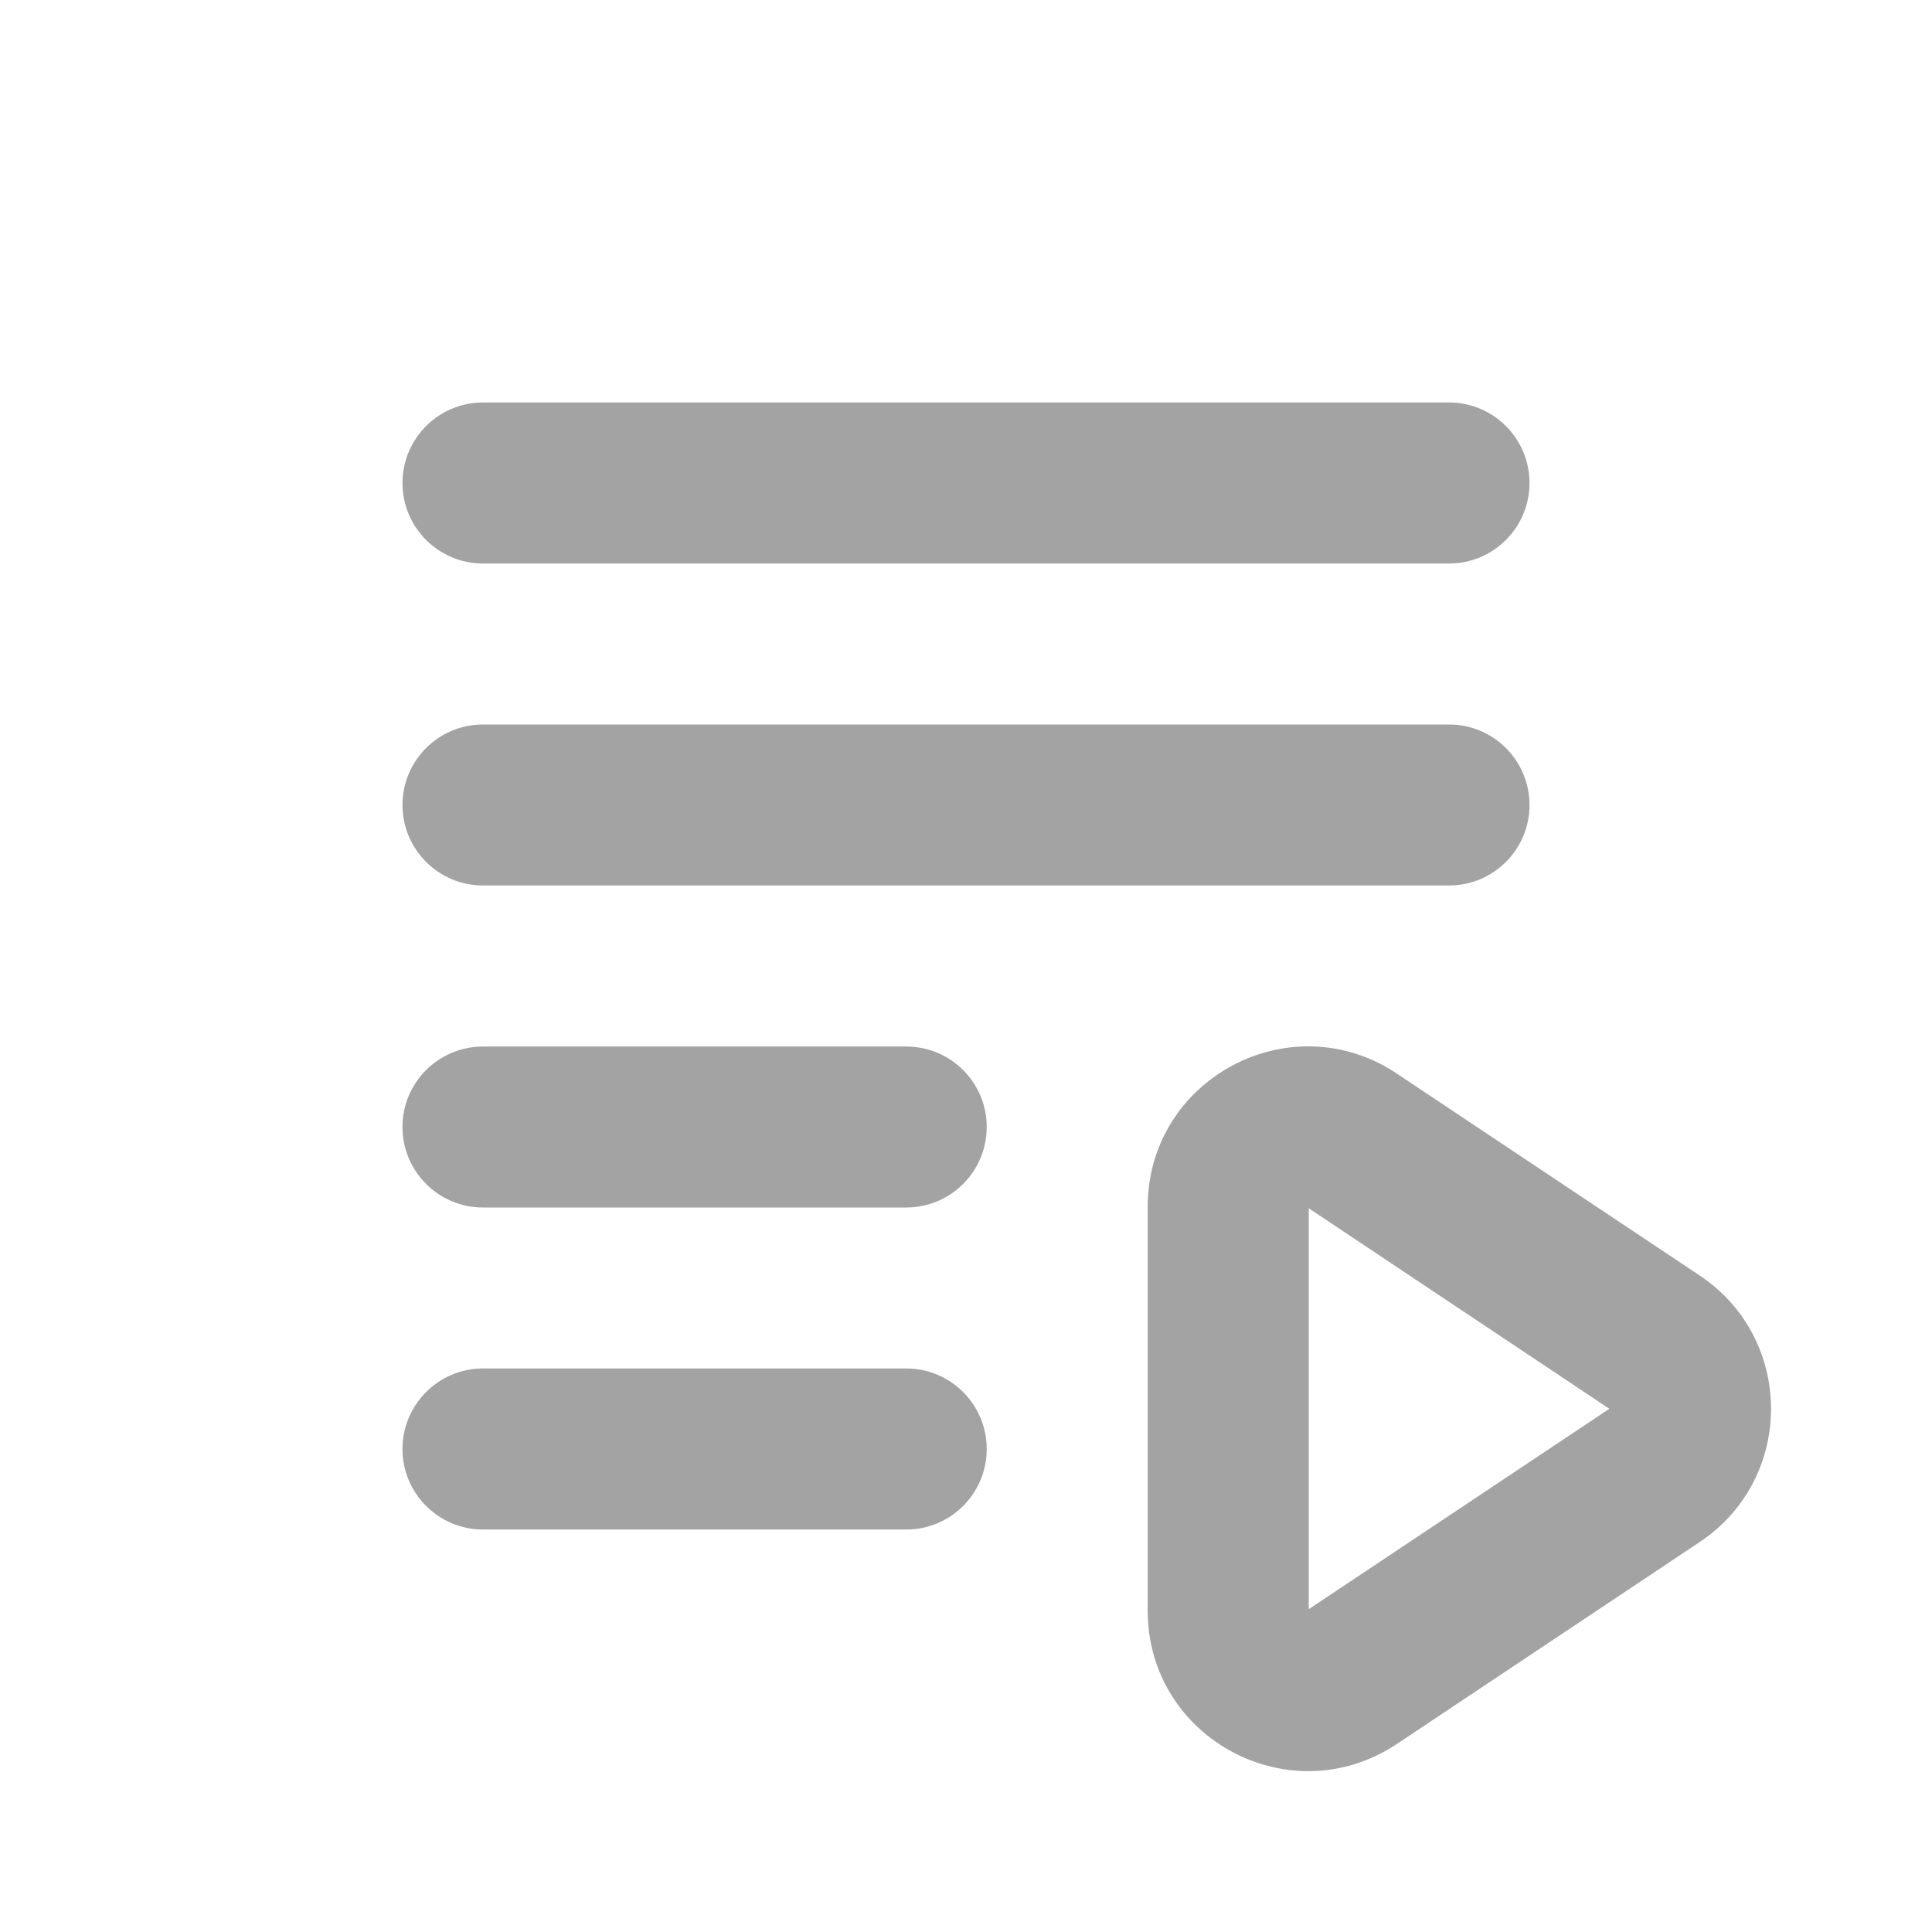 <svg width="22" height="22" viewBox="0 0 22 22" fill="none" xmlns="http://www.w3.org/2000/svg">
<path d="M17.417 5.5C17.417 6.006 17.006 6.417 16.5 6.417H5.5C4.994 6.417 4.583 6.006 4.583 5.5C4.583 4.994 4.994 4.583 5.5 4.583H16.5C17.006 4.583 17.417 4.994 17.417 5.5Z" fill="#A3A3A4"/>
<path d="M11.236 16.5C11.236 17.006 10.826 17.417 10.32 17.417H5.5C4.994 17.417 4.583 17.006 4.583 16.5C4.583 15.994 4.994 15.583 5.5 15.583H10.32C10.826 15.583 11.236 15.994 11.236 16.5Z" fill="#A3A3A4"/>
<path d="M16.5 10.083C17.006 10.083 17.417 9.673 17.417 9.167C17.417 8.66 17.006 8.25 16.5 8.25H5.5C4.994 8.25 4.583 8.66 4.583 9.167C4.583 9.673 4.994 10.083 5.5 10.083H16.5Z" fill="#A3A3A4"/>
<path d="M11.236 12.833C11.236 13.34 10.826 13.75 10.32 13.75H5.5C4.994 13.75 4.583 13.34 4.583 12.833C4.583 12.327 4.994 11.917 5.5 11.917H10.32C10.826 11.917 11.236 12.327 11.236 12.833Z" fill="#A3A3A4"/>
<path fill-rule="evenodd" clip-rule="evenodd" d="M15.906 12.225C14.693 11.416 13.069 12.285 13.069 13.742V18.341C13.069 19.798 14.693 20.667 15.906 19.859L19.354 17.56C20.438 16.837 20.438 15.246 19.354 14.524L15.906 12.225ZM18.326 16.042L14.903 13.759V18.324L18.326 16.042Z" fill="#A3A3A4"/>
</svg>
